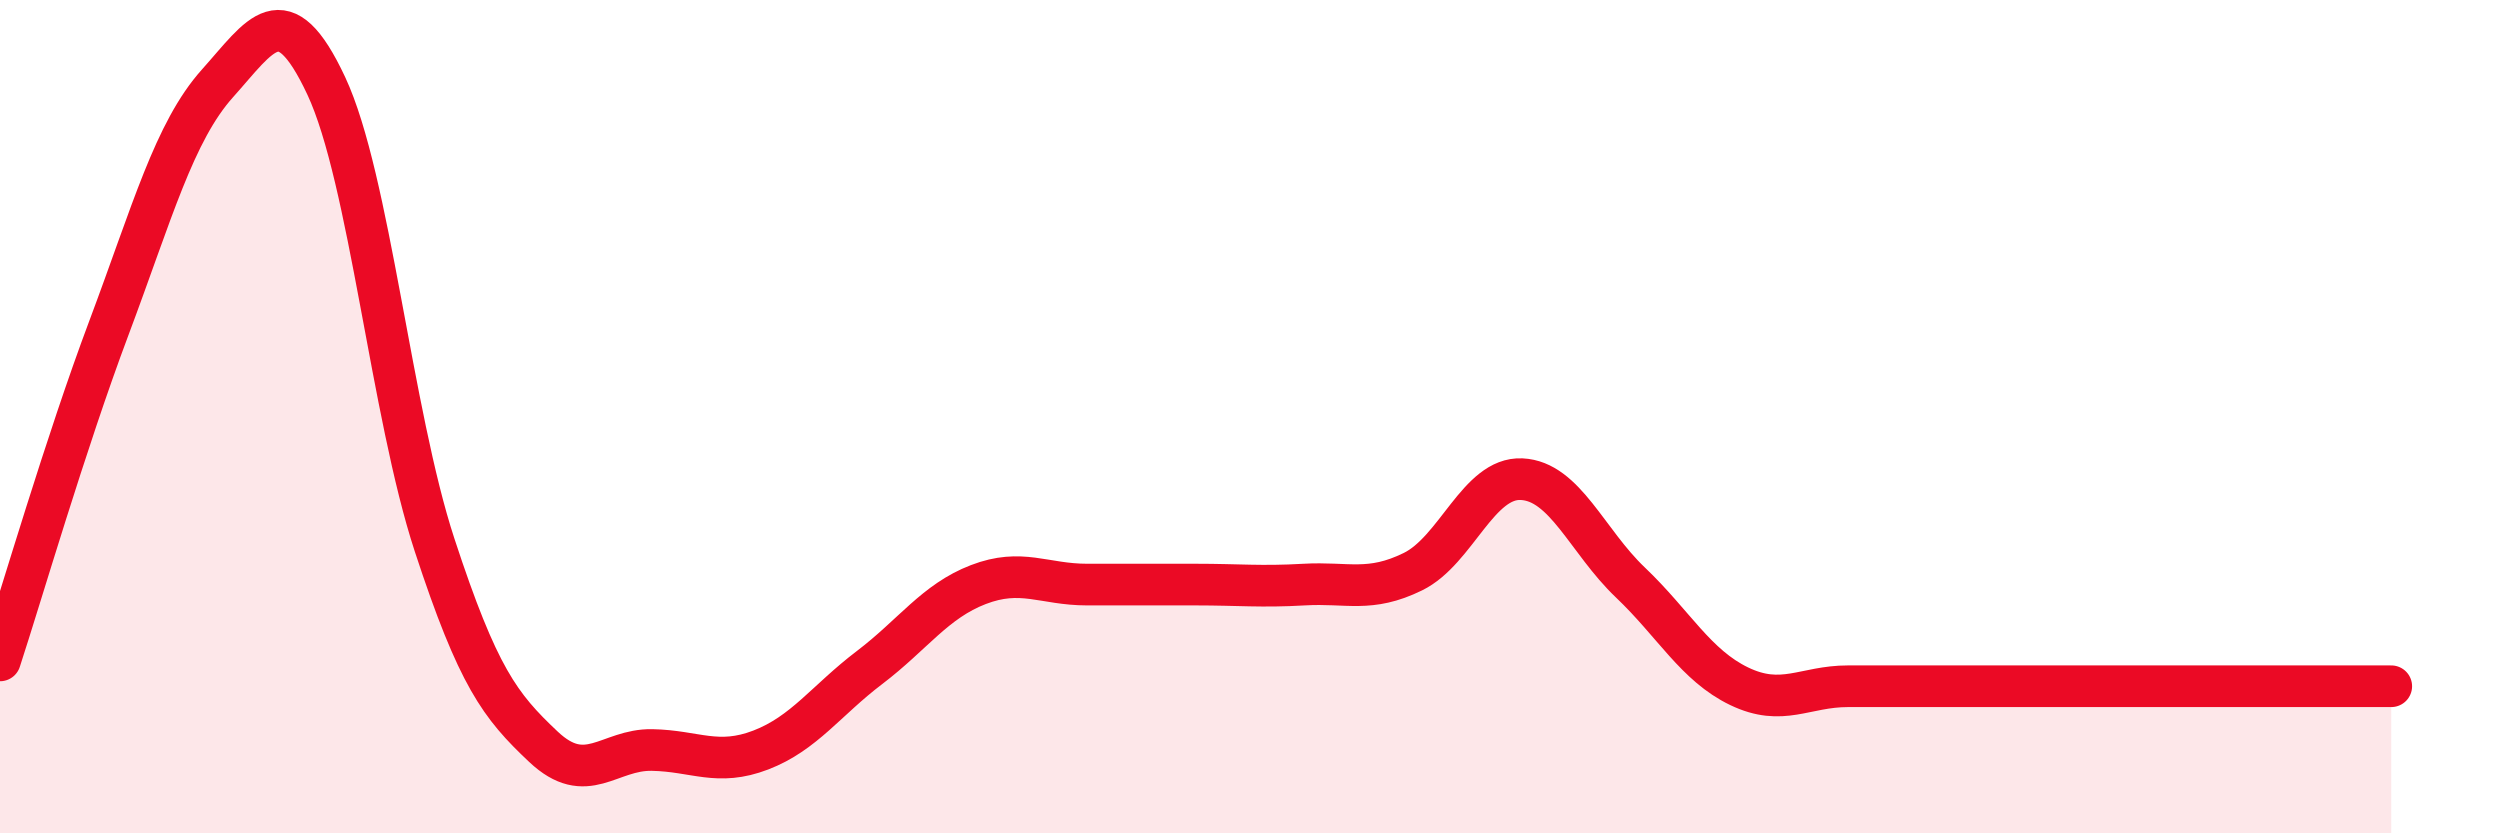
    <svg width="60" height="20" viewBox="0 0 60 20" xmlns="http://www.w3.org/2000/svg">
      <path
        d="M 0,15.85 C 0.52,14.26 1.57,10.65 2.61,7.88 C 3.65,5.11 4.18,3.16 5.22,2 C 6.26,0.84 6.79,-0.16 7.83,2.06 C 8.87,4.28 9.39,9.91 10.43,13.08 C 11.47,16.25 12,16.94 13.04,17.92 C 14.08,18.9 14.61,17.98 15.65,18 C 16.69,18.02 17.22,18.4 18.26,18 C 19.3,17.6 19.83,16.81 20.87,16.02 C 21.91,15.23 22.44,14.43 23.48,14.03 C 24.52,13.63 25.05,14.03 26.09,14.03 C 27.13,14.03 27.66,14.03 28.7,14.03 C 29.74,14.03 30.26,14.09 31.3,14.03 C 32.34,13.97 32.87,14.23 33.91,13.72 C 34.95,13.21 35.48,11.45 36.52,11.5 C 37.56,11.55 38.09,12.99 39.13,13.98 C 40.17,14.97 40.7,15.97 41.74,16.47 C 42.78,16.97 43.31,16.47 44.35,16.47 C 45.39,16.47 45.92,16.47 46.96,16.47 C 48,16.47 48.53,16.47 49.57,16.47 C 50.61,16.47 51.13,16.47 52.17,16.47 C 53.21,16.47 53.74,16.47 54.78,16.47 C 55.82,16.47 56.87,16.47 57.39,16.47L57.39 20L0 20Z"
        fill="#EB0A25"
        opacity="0.1"
        stroke-linecap="round"
        stroke-linejoin="round"
      />
      <path
        d="M 0,15.85 C 0.52,14.26 1.57,10.65 2.61,7.88 C 3.65,5.11 4.18,3.16 5.22,2 C 6.26,0.84 6.79,-0.16 7.83,2.06 C 8.87,4.28 9.39,9.91 10.43,13.08 C 11.47,16.25 12,16.94 13.04,17.92 C 14.08,18.9 14.61,17.98 15.65,18 C 16.69,18.02 17.22,18.4 18.26,18 C 19.3,17.6 19.83,16.81 20.87,16.02 C 21.91,15.23 22.44,14.43 23.48,14.03 C 24.52,13.63 25.05,14.03 26.09,14.03 C 27.13,14.03 27.66,14.03 28.7,14.03 C 29.74,14.03 30.26,14.09 31.3,14.03 C 32.34,13.97 32.87,14.23 33.91,13.72 C 34.95,13.21 35.48,11.45 36.52,11.5 C 37.56,11.55 38.09,12.99 39.13,13.98 C 40.17,14.97 40.7,15.97 41.74,16.47 C 42.78,16.97 43.31,16.47 44.35,16.47 C 45.39,16.47 45.92,16.47 46.96,16.47 C 48,16.47 48.53,16.47 49.57,16.47 C 50.61,16.47 51.13,16.47 52.17,16.47 C 53.21,16.47 53.74,16.47 54.78,16.47 C 55.82,16.47 56.87,16.47 57.39,16.47"
        stroke="#EB0A25"
        stroke-width="1"
        fill="none"
        stroke-linecap="round"
        stroke-linejoin="round"
      />
    </svg>
  